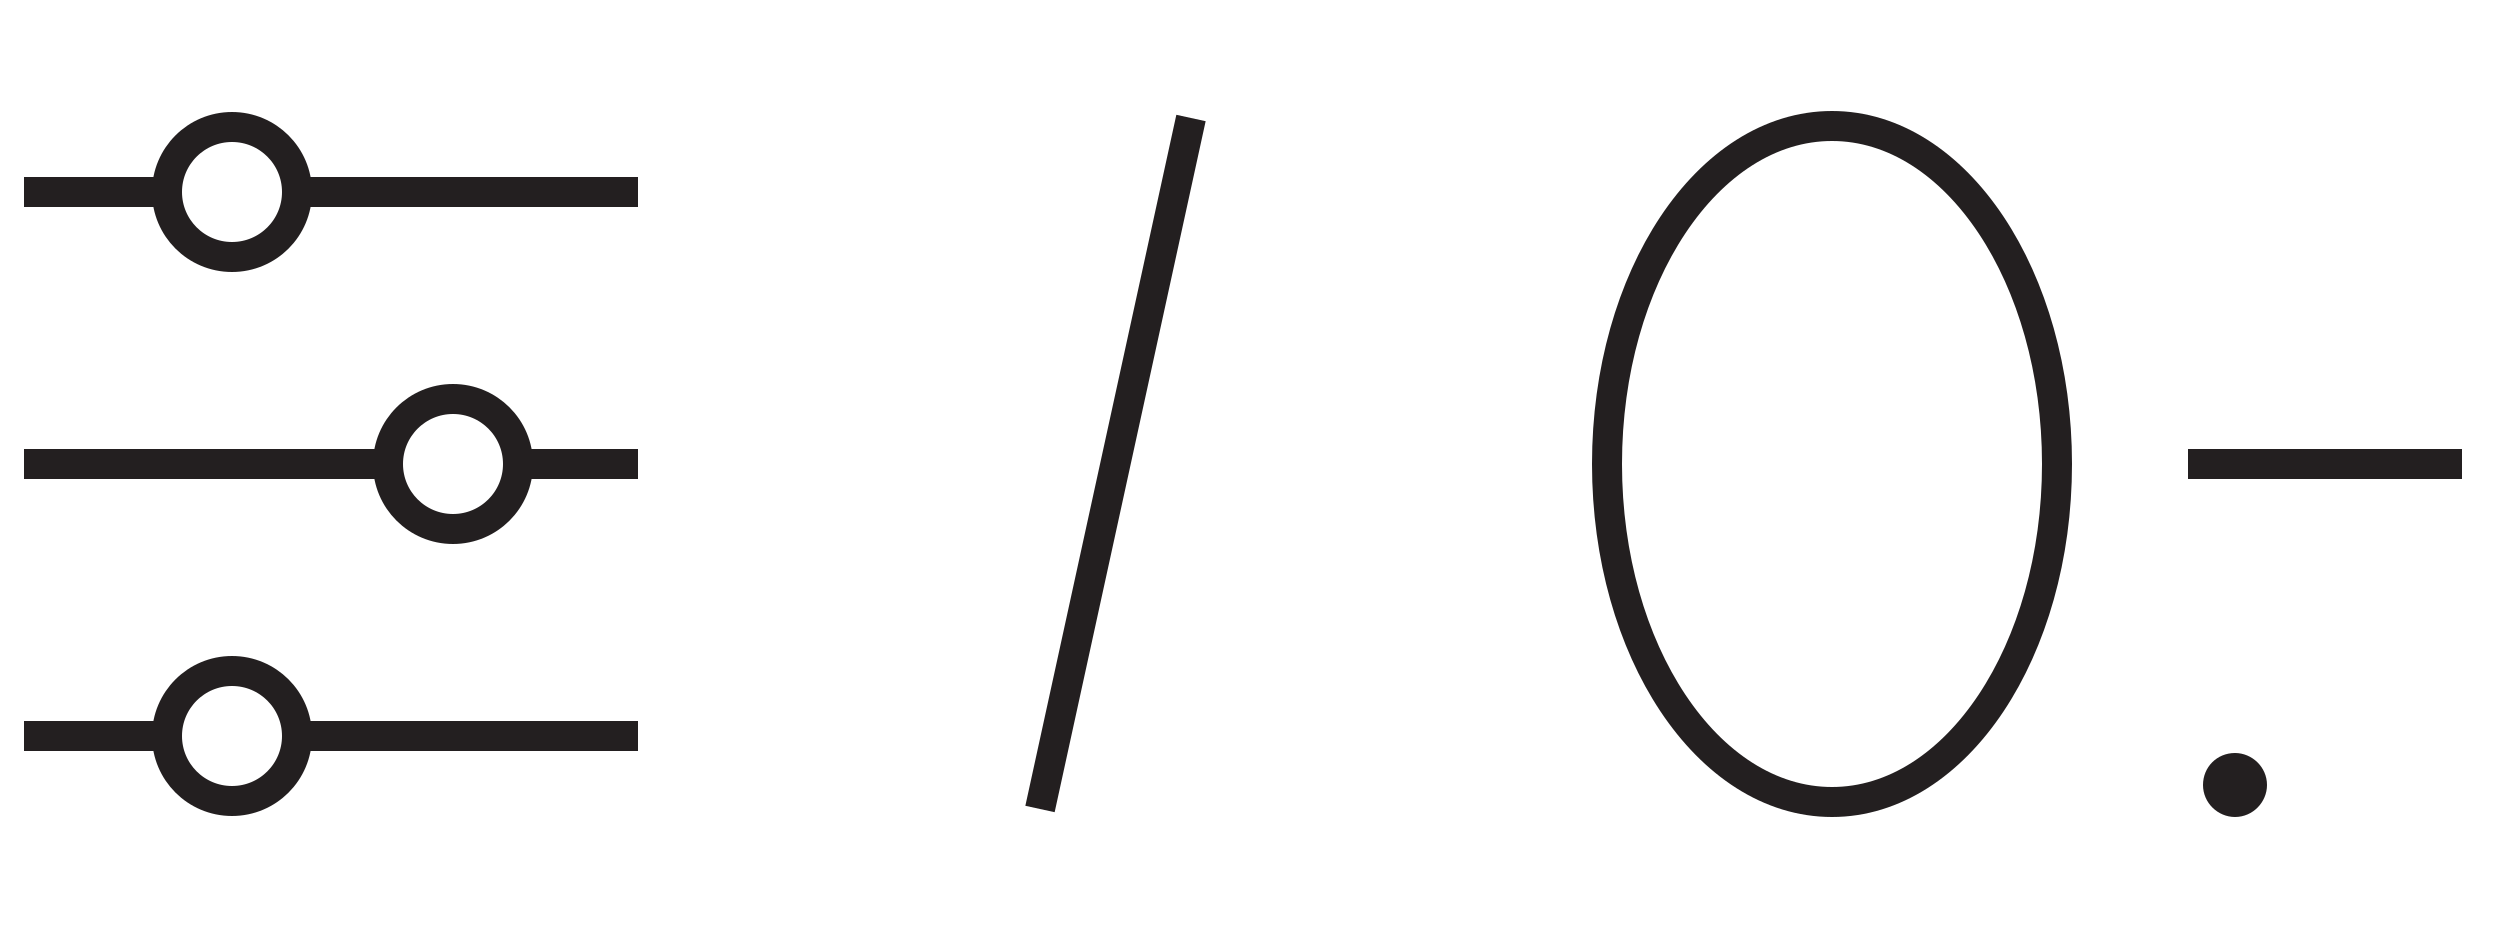 <?xml version="1.0" encoding="utf-8"?>
<!-- Generator: Adobe Illustrator 21.1.0, SVG Export Plug-In . SVG Version: 6.00 Build 0)  -->
<svg version="1.1" id="Layer_1" xmlns="http://www.w3.org/2000/svg" xmlns:xlink="http://www.w3.org/1999/xlink" x="0px" y="0px"
	 viewBox="0 0 250 94.4" style="enable-background:new 0 0 250 94.4;" xml:space="preserve">
<style type="text/css">
	.st0{display:none;}
	.st1{display:inline;}
	.st2{fill:none;stroke:#000000;stroke-width:3;stroke-miterlimit:10;}
	.st3{fill:none;stroke:#000000;stroke-width:3;stroke-linecap:square;stroke-miterlimit:10;}
	.st4{fill:none;stroke:#231F20;stroke-width:3;stroke-linecap:square;stroke-miterlimit:10;}
	.st5{fill:none;stroke:#231F20;stroke-width:3;stroke-miterlimit:10;}
	.st6{fill:#231F20;}
</style>
<g id="Layer_2" class="st0">
	<g class="st1">
		<g>
			<rect x="42" y="18.6" class="st2" width="167.9" height="54.4"/>
			<path d="M71.1,43.8c-1.2,0-2,0.4-2,1.4c0,2.5,7.3,1.2,7.3,6.1c0,2.8-2.5,4.1-5.3,4.1c-2,0-4.1-0.7-5.5-1.9l1.1-2.1
				c1.2,1.1,3.1,1.7,4.6,1.7c1.3,0,2.2-0.4,2.2-1.5c0-2.8-7.2-1.2-7.2-6.2c0-2.8,2.4-4,5-4c1.7,0,3.6,0.5,4.8,1.4L75,45
				C73.9,44.3,72.4,43.8,71.1,43.8"/>
			<path d="M81,38.9c0,0.5-0.2,1-0.5,1.4L79,42.5h-1.5l1-2.2C78,40,77.8,39.5,77.8,39c0-1,0.7-1.6,1.6-1.6
				C80.3,37.2,81,37.9,81,38.9"/>
			<path d="M92,50.5v-1.3h-3.7c-1.9,0-2.8,0.5-2.8,1.8c0,1.2,1,2,2.7,2C90.2,53.1,91.9,52,92,50.5 M92,55.3v-1.7
				c-1,1.2-2.6,1.8-4.5,1.8c-3,0-4.8-1.8-4.8-4.3s1.9-4.1,5.2-4.1H92v-0.4c0-1.7-1.1-2.8-3.3-2.8c-1.3,0-2.7,0.5-4,1.4l-1.2-2.1
				c1.9-1.1,3.3-1.7,5.9-1.7c3.5,0,5.5,1.8,5.5,4.8v9L92,55.3L92,55.3z"/>
			<path d="M109.8,48.4c0-2.6-1.7-4.4-4.2-4.4c-2.4,0-4.2,1.9-4.2,4.4c0,2.7,1.7,4.5,4.2,4.5C108.1,52.9,109.8,51,109.8,48.4
				 M112.8,48.5c0,4.1-2.6,6.9-6.5,6.9c-2.2,0-3.8-0.9-4.8-2.5v2.4h-3V36.2h3V44c1-1.6,2.7-2.5,4.8-2.5
				C110.1,41.5,112.8,44.3,112.8,48.5"/>
			<path d="M117,48.5c0,2.7,1.7,4.5,4.2,4.5c2.4,0,4.2-1.8,4.2-4.5c0-2.6-1.7-4.5-4.2-4.5S117,45.9,117,48.5 M128.4,48.4
				c0,4.1-2.9,7-7.1,7c-4.3,0-7.2-2.8-7.2-7c0-4.1,2.9-6.9,7.2-6.9C125.4,41.5,128.4,44.3,128.4,48.4"/>
			<path d="M144,46.8v8.5h-3v-7.7c0-2.1-1.2-3.3-3.3-3.3c-2.3,0-3.7,1.6-3.9,3.7v7.3h-3V41.6h3v2.6c1-1.9,2.7-2.7,5-2.7
				C142.1,41.5,144,43.5,144,46.8"/>
			<path d="M160.6,46.8v8.5h-3v-7.7c0-2.1-1.2-3.3-3.3-3.3c-2.3,0-3.7,1.6-3.9,3.7v7.3h-3V41.6h3v2.6c1-1.9,2.7-2.7,5-2.7
				C158.6,41.5,160.6,43.5,160.6,46.8"/>
			<path d="M173.5,47.4c-0.1-2.2-1.6-3.6-3.8-3.6s-3.7,1.4-4,3.6H173.5z M176,49.6h-10.4c0.5,2.1,2.1,3.4,4.2,3.4
				c1.5,0,2.9-0.6,3.9-1.6l1.6,1.7c-1.3,1.5-3.3,2.3-5.7,2.3c-4.2,0-7-2.8-7-6.9s2.9-7,6.9-7C174.4,41.5,176.4,44.6,176,49.6"/>
			<path d="M186.3,41.5v2.8c-2.8-0.2-4.5,1.5-4.7,3.8v7.2h-3V41.6h3v2.7C182.5,42.5,184.1,41.5,186.3,41.5"/>
		</g>
	</g>
</g>
<g id="Layer_3" class="st0">
	<g class="st1">
		<g>
			<path class="st3" d="M17,73.7H4.9 M63.3,73.7H31.5 M221.3,46.5h24.4 M53.4,46.5h9.9 M4.9,46.5H39 M31.3,19.3h32 M4.9,19.3h12.3"
				/>
			<circle class="st2" cx="46.3" cy="46.5" r="6.5"/>
			<circle class="st2" cx="24.2" cy="73.7" r="6.5"/>
			<circle class="st2" cx="24.2" cy="19.3" r="6.5"/>
			<ellipse class="st2" cx="184.2" cy="46.5" rx="22.5" ry="33.8"/>
			<path d="M227.7,78.6c0,1.7-1.4,3.2-3.2,3.2c-1.7,0-3.2-1.4-3.2-3.2s1.4-3.2,3.2-3.2C226.2,75.4,227.7,76.8,227.7,78.6"/>
			<line class="st2" x1="120.1" y1="12" x2="105" y2="81"/>
		</g>
	</g>
</g>
<g>
	<g>
		<path class="st4" d="M16,73.6H3.9 M62.3,73.6H30.5 M220.3,46.4h24.4 M52.4,46.4h9.9 M3.9,46.4H38 M30.3,19.2h32 M3.9,19.2h12.3"/>
		<circle class="st5" cx="45.3" cy="46.4" r="6.5"/>
		<circle class="st5" cx="23.2" cy="73.6" r="6.5"/>
		<circle class="st5" cx="23.2" cy="19.2" r="6.5"/>
		<ellipse class="st5" cx="183.2" cy="46.4" rx="22.5" ry="33.8"/>
		<path class="st6" d="M226.7,78.5c0,1.7-1.4,3.2-3.2,3.2c-1.7,0-3.2-1.4-3.2-3.2s1.4-3.2,3.2-3.2C225.2,75.3,226.7,76.7,226.7,78.5
			"/>
		<line class="st5" x1="119.1" y1="11.8" x2="104" y2="80.9"/>
	</g>
</g>
</svg>
